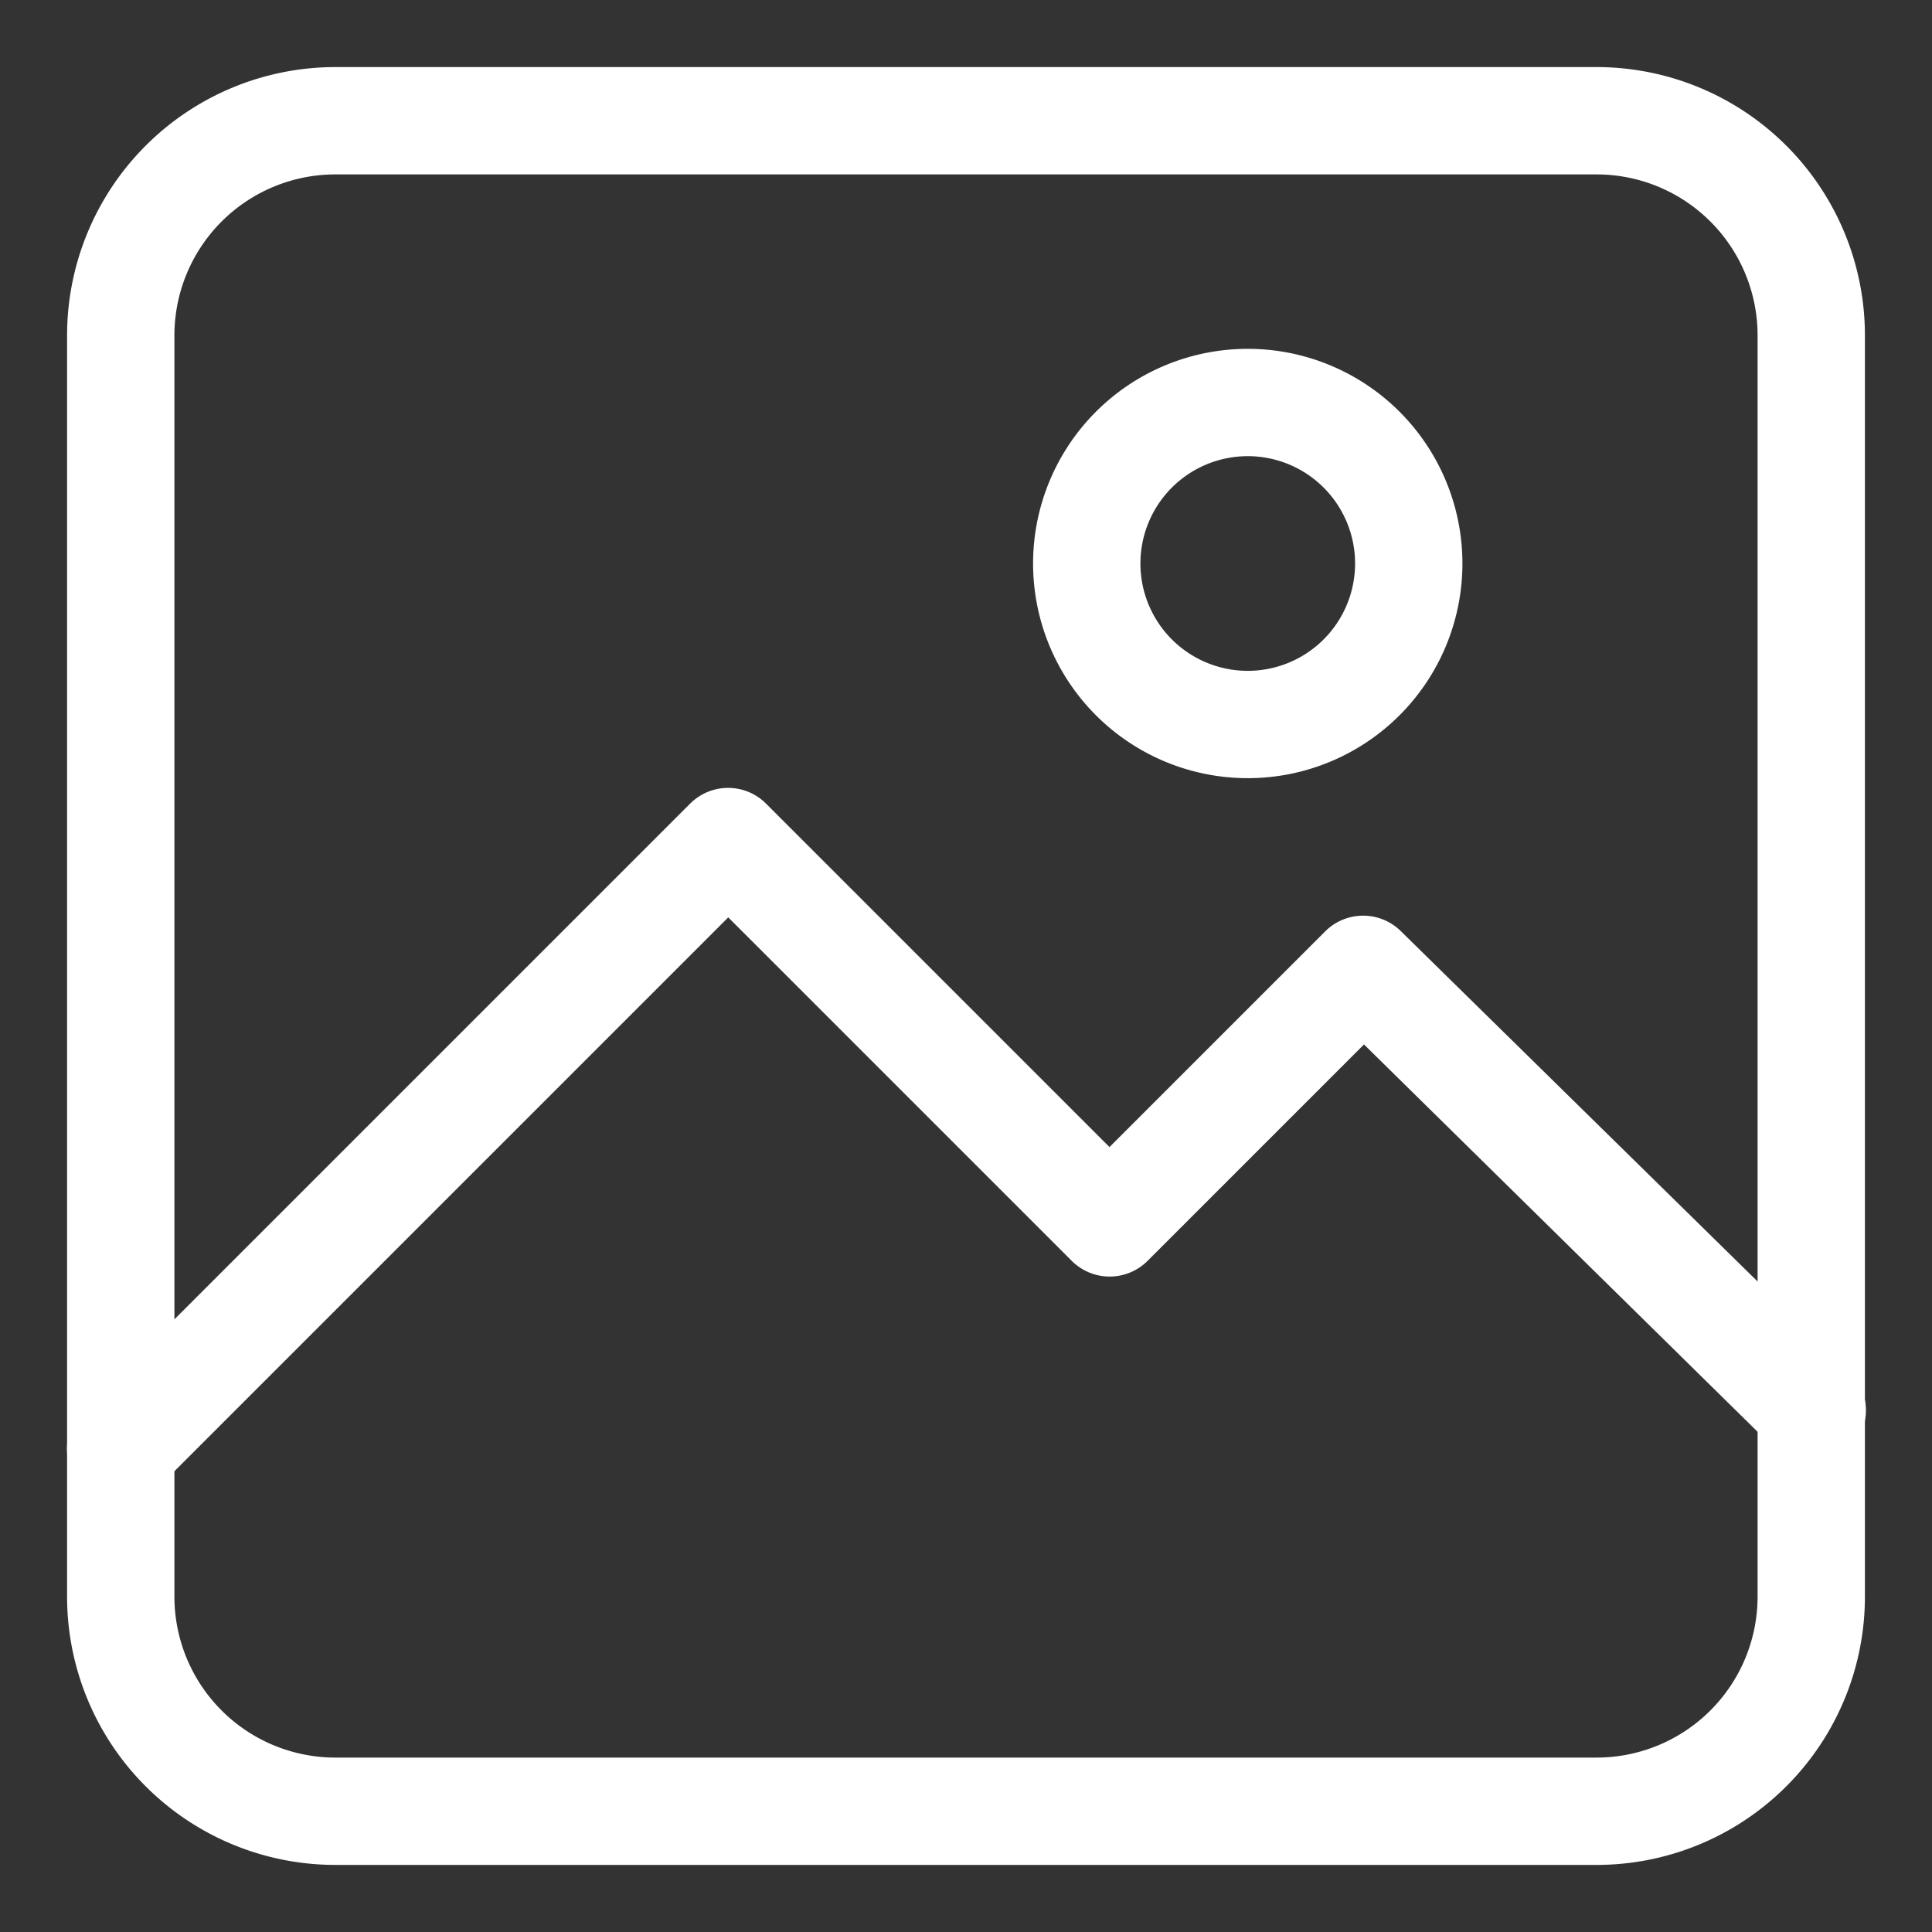 <svg xmlns="http://www.w3.org/2000/svg" width="18" height="18" viewBox="0 0 18 18"><rect x="0" y="0" width="18" height="18" fill="#333333" stroke="none"/><rect width="18" height="18" fill="none"/><path d="M2-.5H13.75A2.5,2.5,0,0,1,16.25,2V13.75a2.5,2.5,0,0,1-2.5,2.5H2a2.5,2.5,0,0,1-2.5-2.5V2A2.5,2.5,0,0,1,2-.5ZM13.75,15.25a1.5,1.5,0,0,0,1.5-1.5V2A1.5,1.5,0,0,0,13.75.5H2A1.5,1.5,0,0,0,.5,2V13.75A1.5,1.5,0,0,0,2,15.25Z" transform="translate(1.125 1.125)" fill="#fff"/><path d="M3,27.069a.5.5,0,0,1-.354-.854l5.659-5.659a.5.5,0,0,1,.707,0l3.2,3.2,2.013-2.013a.5.5,0,0,1,.7,0l4.17,4.095a.5.5,0,1,1-.7.713L14.583,22.8l-2.016,2.016a.5.5,0,0,1-.707,0l-3.2-3.2L3.354,26.922A.5.5,0,0,1,3,27.069Z" transform="translate(-1.875 -13.069)" fill="#fff"/><path d="M1.5-.5a2,2,0,1,1-2,2A2,2,0,0,1,1.5-.5Zm0,3a1,1,0,1,0-1-1A1,1,0,0,0,1.5,2.5Z" transform="translate(10.125 3.75)" fill="#fff"/></svg>